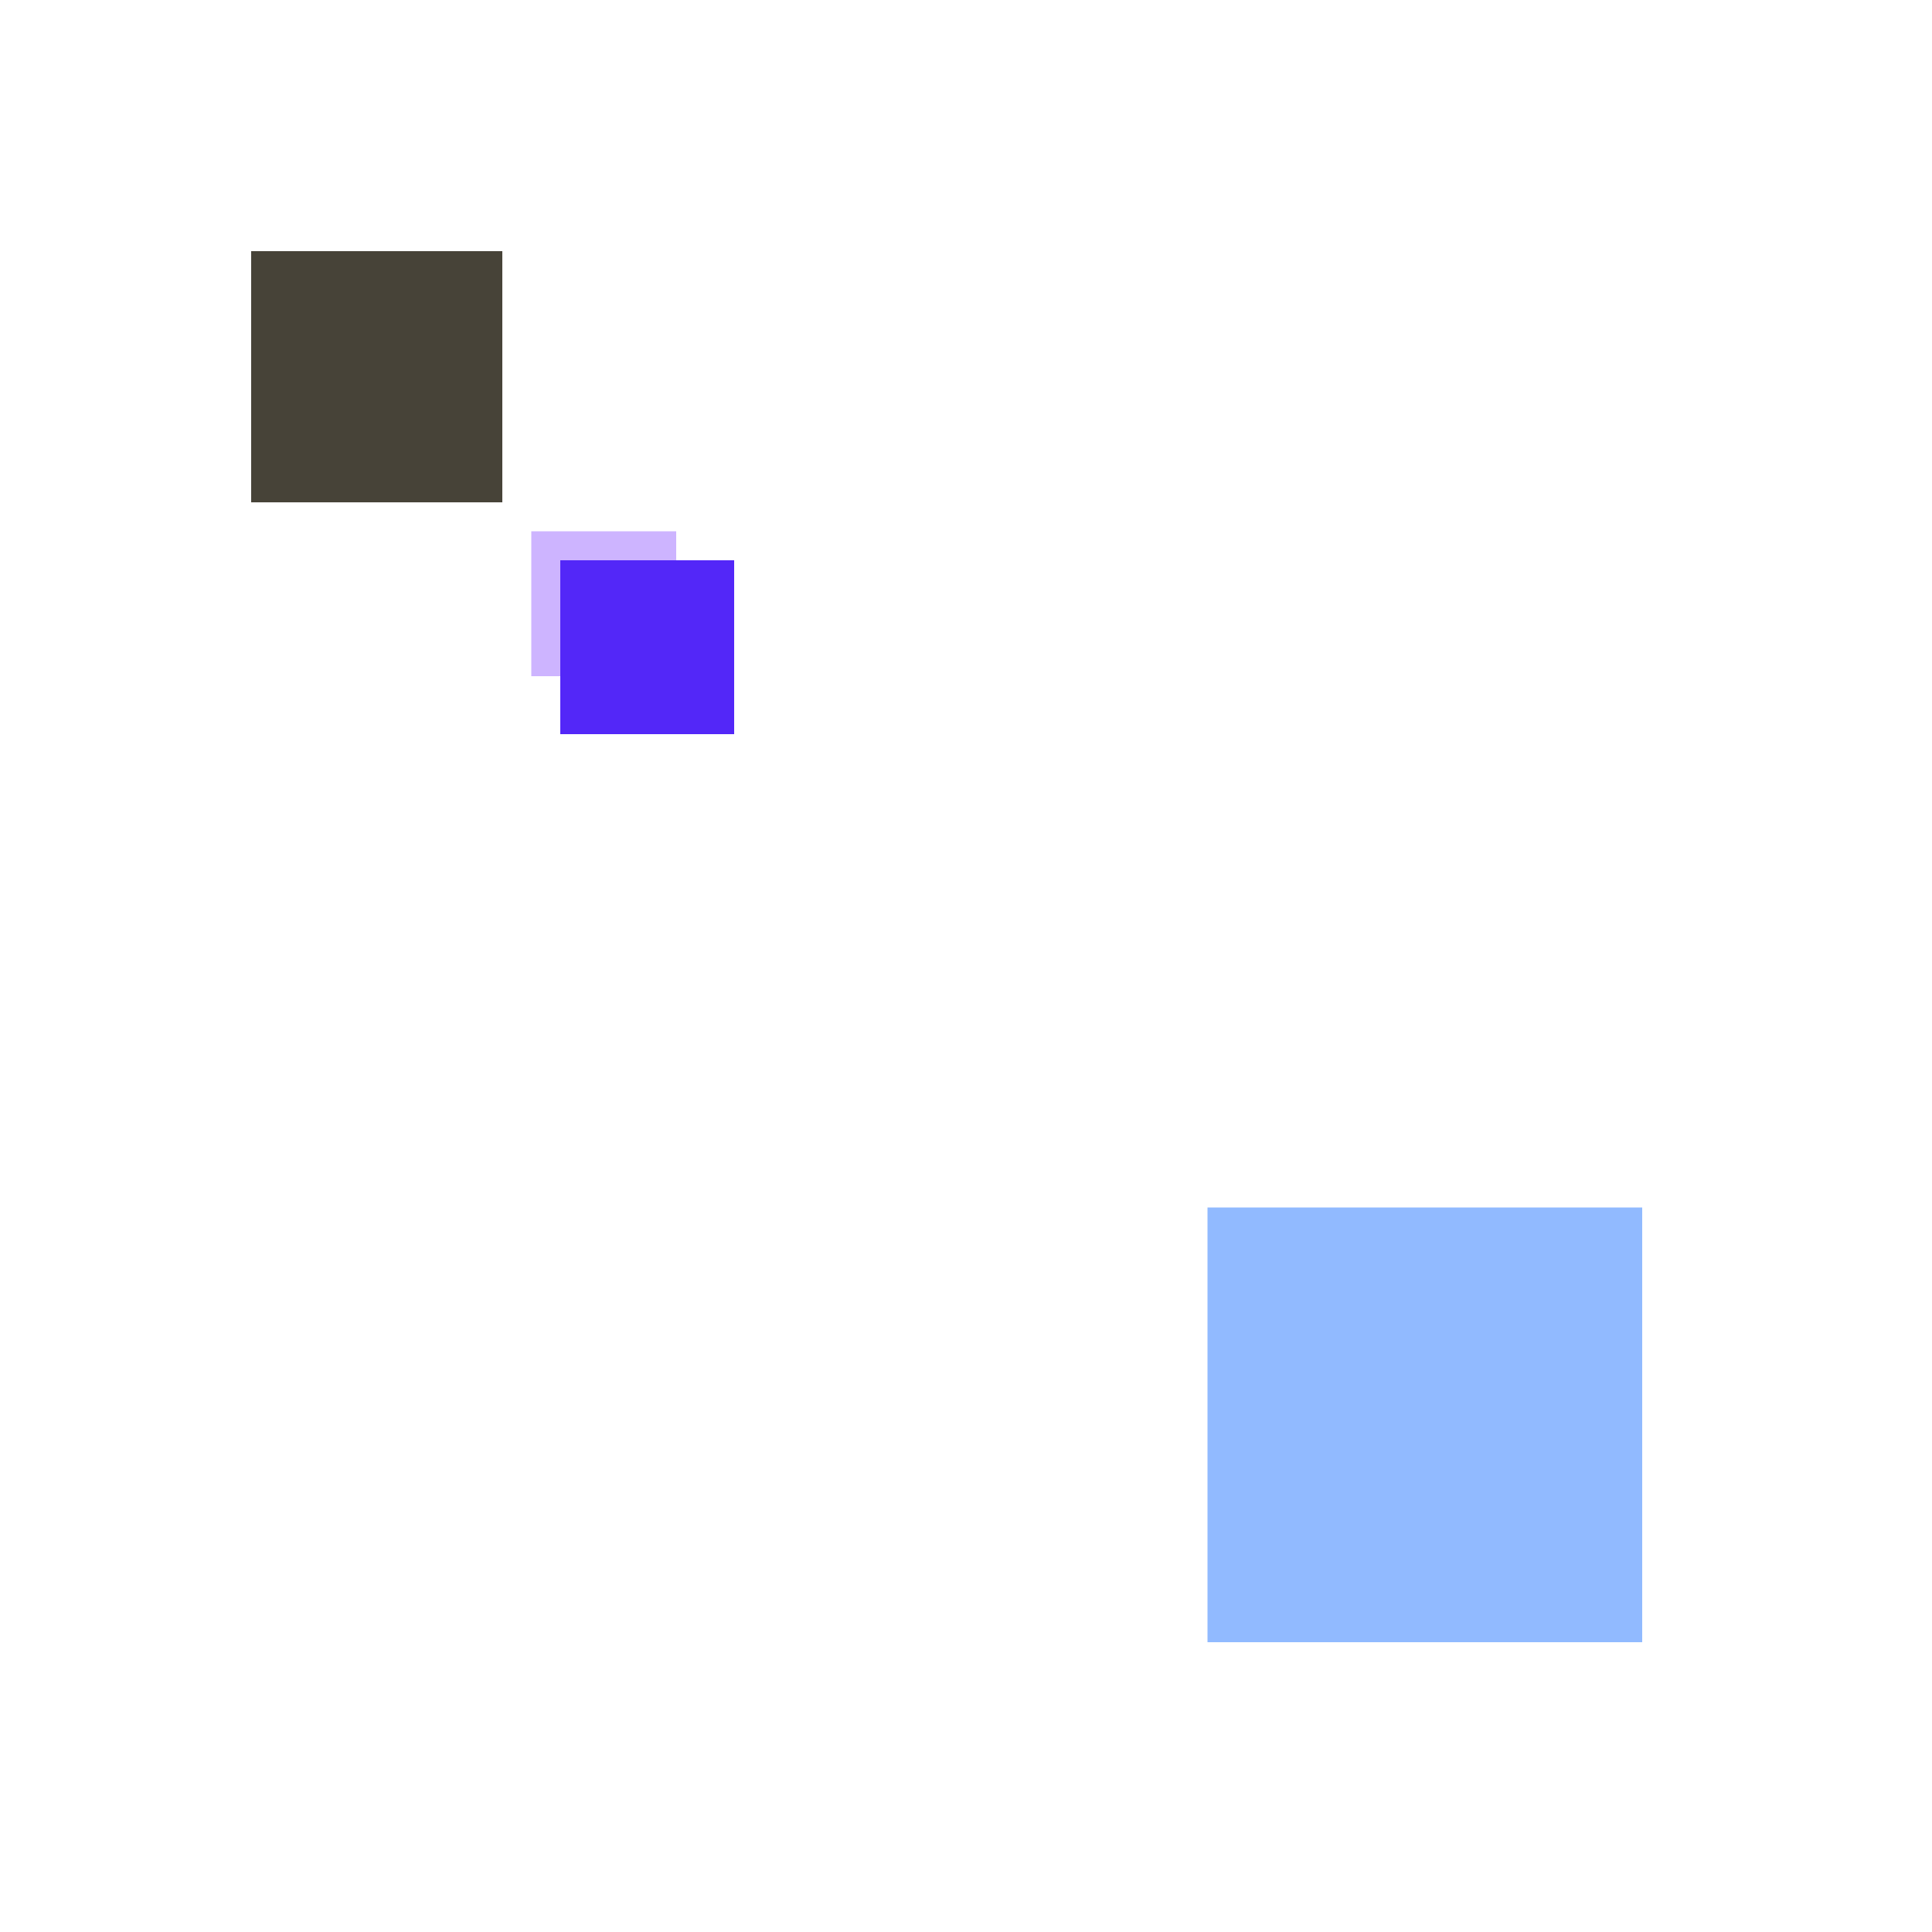 <svg xmlns="http://www.w3.org/2000/svg" viewBox="0 0 200 200"><rect x="59" y="59" width="11" height="11" fill="rgb(100,0,100)"><animate attributeName="opacity" values="1;0.5;1" dur="1381ms" repeatCount="indefinite" begin="881ms" /></rect><rect x="55" y="55" width="15" height="15" fill="rgb(205,180,325)"><animate attributeName="opacity" values="1;0.5;1" dur="1025ms" repeatCount="indefinite" begin="525ms" /></rect><rect x="58" y="58" width="18" height="18" fill="rgb(83,39,248)"><animate attributeName="opacity" values="1;0.5;1" dur="788ms" repeatCount="indefinite" begin="288ms" /></rect><rect x="26" y="26" width="26" height="26" fill="rgb(71,67,56)"><animate attributeName="opacity" values="1;0.5;1" dur="916ms" repeatCount="indefinite" begin="416ms" /></rect><rect x="125" y="125" width="45" height="45" fill="rgb(145,186,355)"><animate attributeName="opacity" values="1;0.5;1" dur="1895ms" repeatCount="indefinite" begin="1395ms" /></rect></svg>